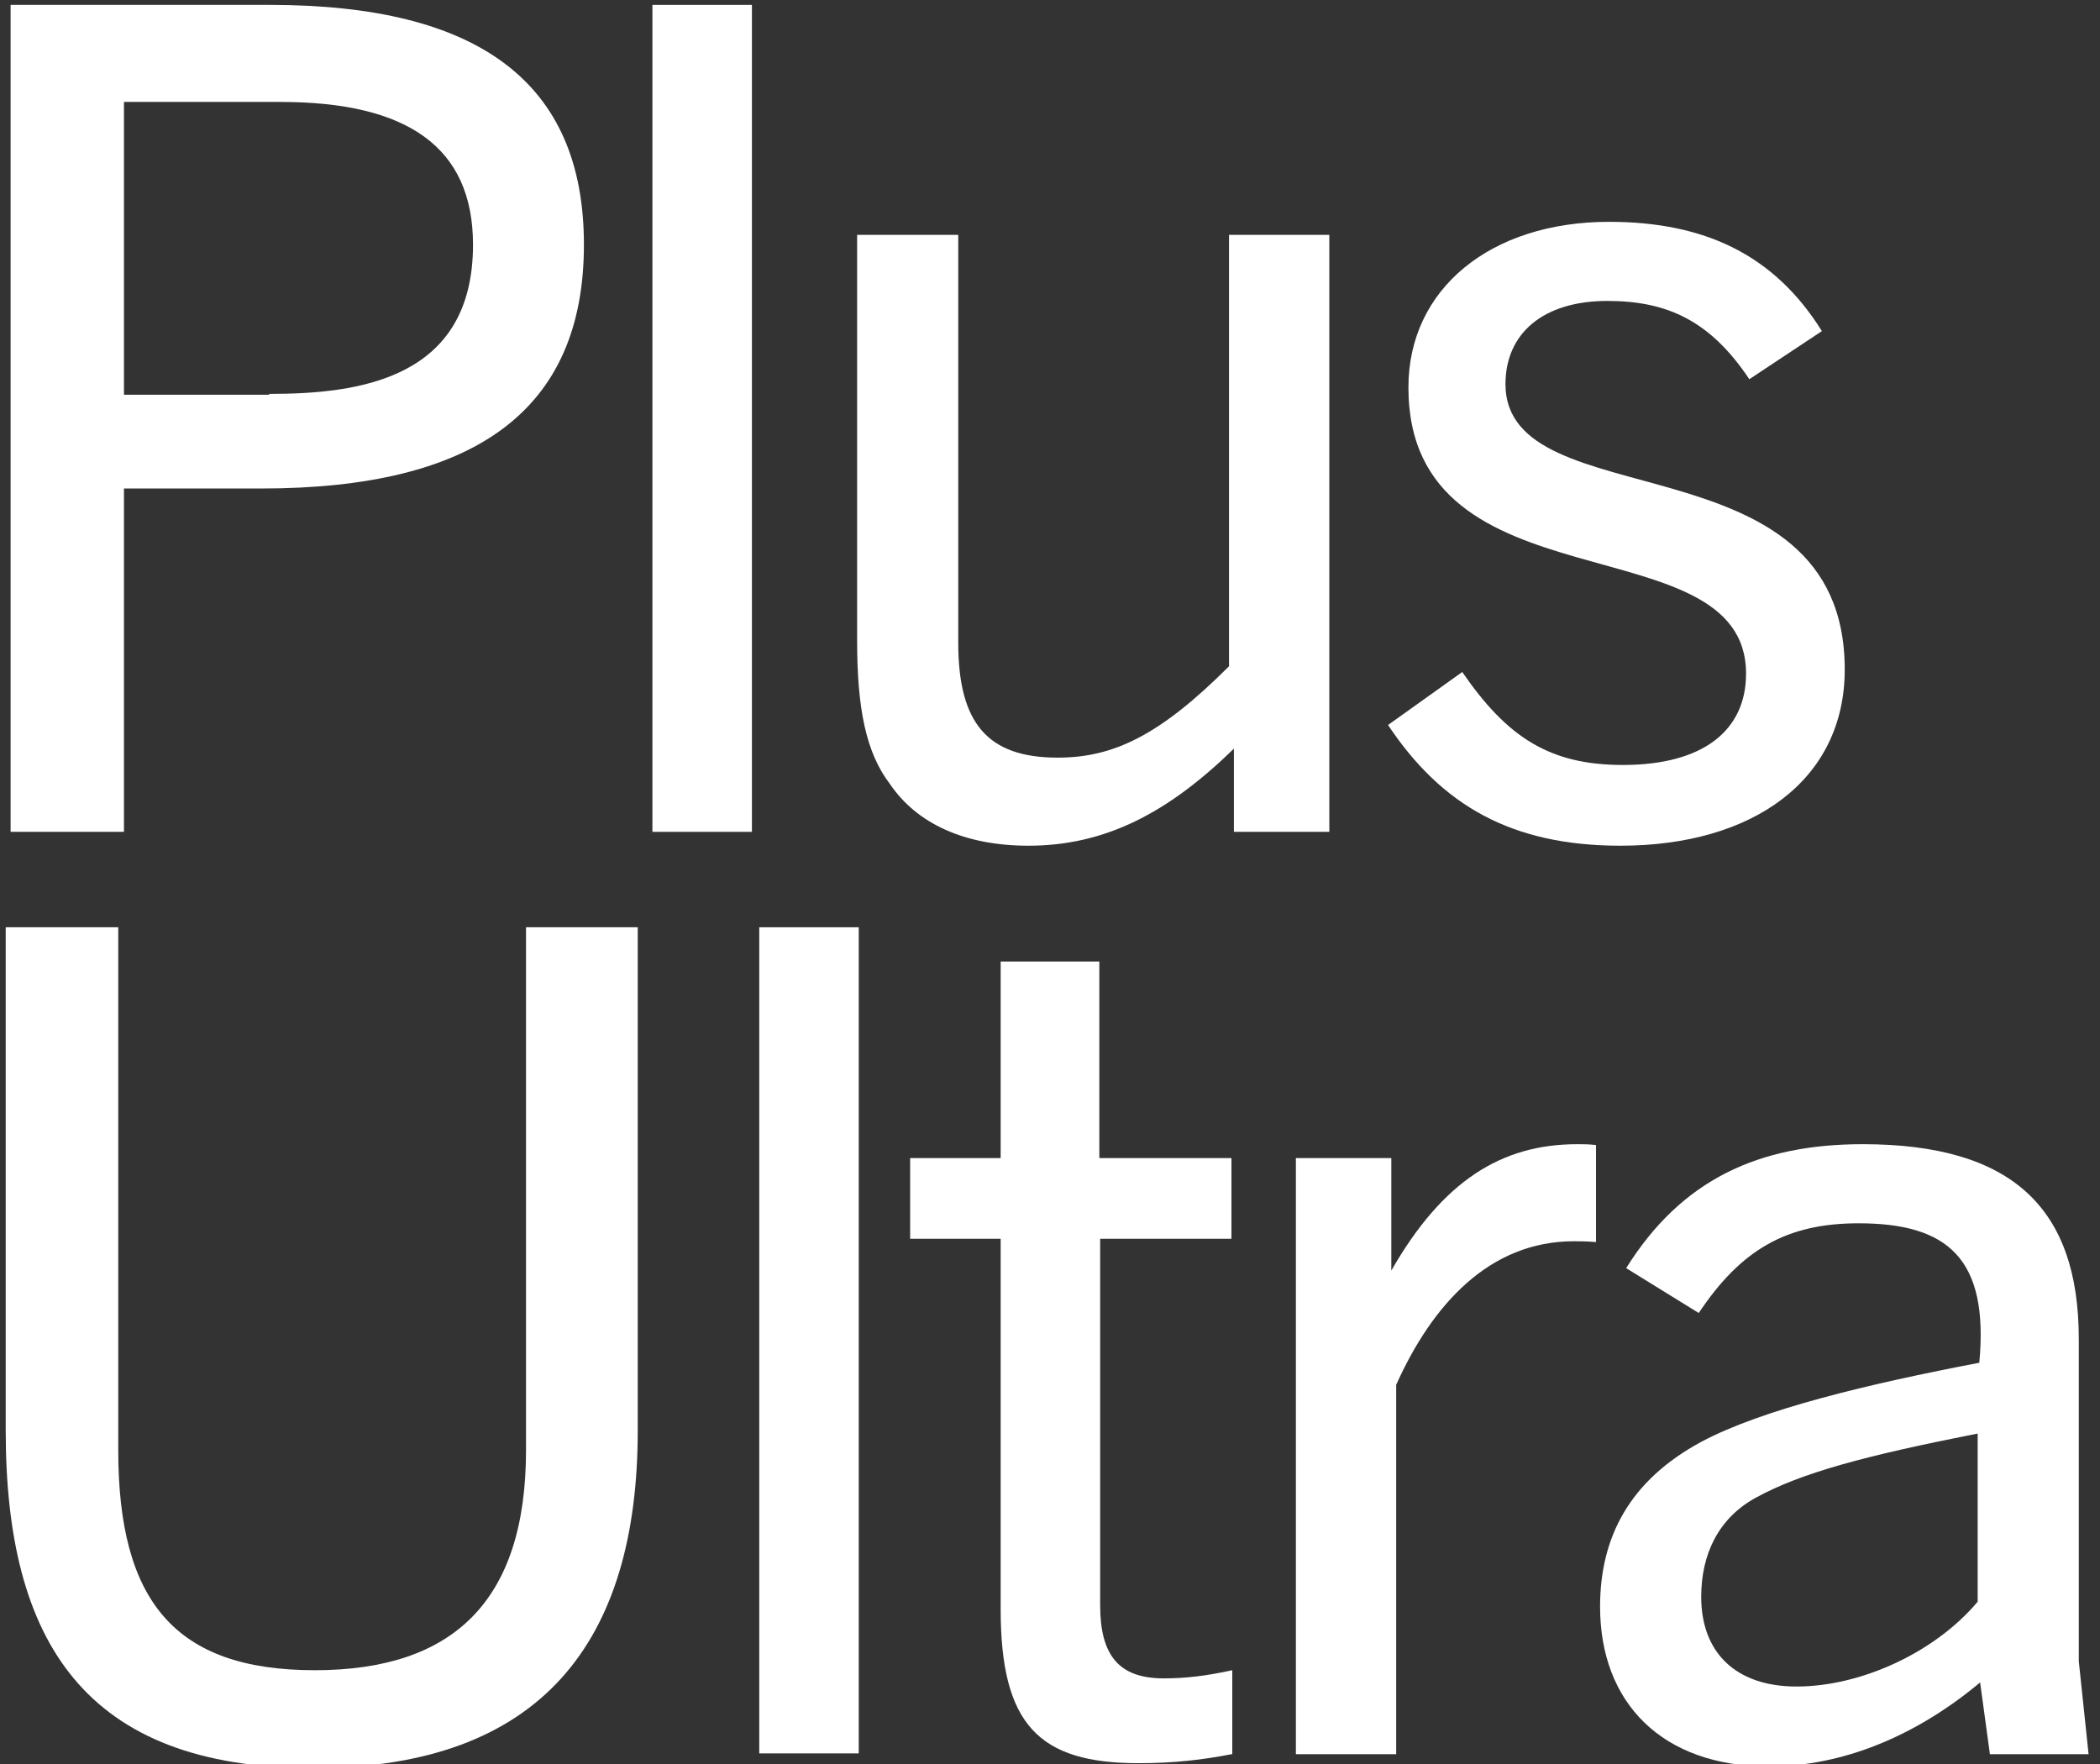 <?xml version="1.0" encoding="utf-8"?>
<!-- Generator: Adobe Illustrator 27.8.1, SVG Export Plug-In . SVG Version: 6.00 Build 0)  -->
<svg version="1.1" id="レイヤー_1" xmlns="http://www.w3.org/2000/svg" xmlns:xlink="http://www.w3.org/1999/xlink" x="0px"
	 y="0px" viewBox="0 0 257.5 216.3" style="enable-background:new 0 0 257.5 216.3;" xml:space="preserve">
<rect x="0" y="0" width="257.5" height="216.3" fill="#333333" stroke="none"/>
<style type="text/css">
	.st0{fill:#FFFFFF;}
</style>
<g>
	<path class="st0" d="M1.3,102V0.6h31.8c25.6,0,38.5,9.5,38.5,29.4c0,20.3-13.3,29.9-39.6,29.9H15.2V102H1.3z M33,48.3
		C44,48.3,58,46.5,58,30c0-12-8.1-17.5-23.6-17.5H15.2v35.9H33z"/>
	<path class="st0" d="M80,102V0.6h12.2V102H80z"/>
	<path class="st0" d="M151.3,102V91.8c-8.1,7.9-15.8,11.9-25.2,11.9c-7.8,0-13.7-2.7-17-7.6c-2.9-3.8-4-9.2-4-17.5V28.8h12.4v50
		c0,9.9,3.6,14.1,12.2,14.1c6.8,0,12.5-2.7,21-11.2V28.8H163V102H151.3z"/>
	<path class="st0" d="M214.5,46.5c-4.8-7.2-10.1-9.6-17.4-9.6c-7.9,0-12.5,4-12.5,10.2c0,16.7,41.6,6.1,41.6,35
		c0,13.5-11.2,21.6-27.5,21.6c-13.3,0-21.9-4.9-28.5-14.8l9.1-6.5c5.5,8,10.7,11.4,19.7,11.4c9.8,0,15.1-4.2,15.1-11.2
		c0-18.8-41.4-7.5-41.4-35.1c0-12.1,10.1-20.3,24.6-20.3c11.8,0,20.3,4.1,26.1,13.4L214.5,46.5z"/>
	<path class="st0" d="M64.5,113.7h13.7v61.7c0,25.8-11.7,41.4-39.8,41.4c-28,0-37.7-15.5-37.7-41.4v-61.7h13.8v64.1
		c0,18.5,6.9,27,24.1,27c17,0,25.9-8.5,25.9-27V113.7z"/>
	<path class="st0" d="M93.1,215.1V113.7h12.2v101.3H93.1z"/>
	<path class="st0" d="M151,215.1c-3.6,0.7-7.1,1.1-11.4,1.1c-12.2,0-16.9-4.7-16.9-18.9v-45.4h-11.1v-9.9h11.1v-24.1h12.1v24.1H151
		v9.9h-16.1v44.9c0,6.2,2.3,9,7.8,9c2.7,0,5.2-0.3,8.4-1V215.1z"/>
	<path class="st0" d="M158.9,215.1v-73.1h11.7v13.8c6.3-11,13.5-15.5,22.8-15.5c0.9,0,1.3,0,2.3,0.1v11.9c-1.2-0.1-2.2-0.1-2.7-0.1
		c-10.4,0-17.4,7.8-21.8,17.6v45.3H158.9z"/>
	<path class="st0" d="M244,215.1l-1.2-8.8c-7.9,6.6-16.9,10.3-25.9,10.3c-13.1,0-20.7-7.8-20.7-19.6c0-8.6,3.7-15.5,12.4-20.2
		c7.5-4,20.5-7.1,34.1-9.7c1.2-12.8-3.9-17.1-14.8-17.1c-8.8,0-14.4,3.2-19.6,11l-8.9-5.5c6.8-10.9,16.3-15.2,29-15.2
		c18.3,0,26.5,7.8,26.5,23.9v39.5l1.2,11.4H244z M242.4,175.8c-13.7,2.7-21.6,4.8-27.2,7.9c-4.5,2.5-6.6,6.9-6.6,12.1
		c0,6.8,4.2,11,11.7,11c7.8,0,16.9-4.1,22.2-10.4V175.8z"/>
</g>
</svg>
